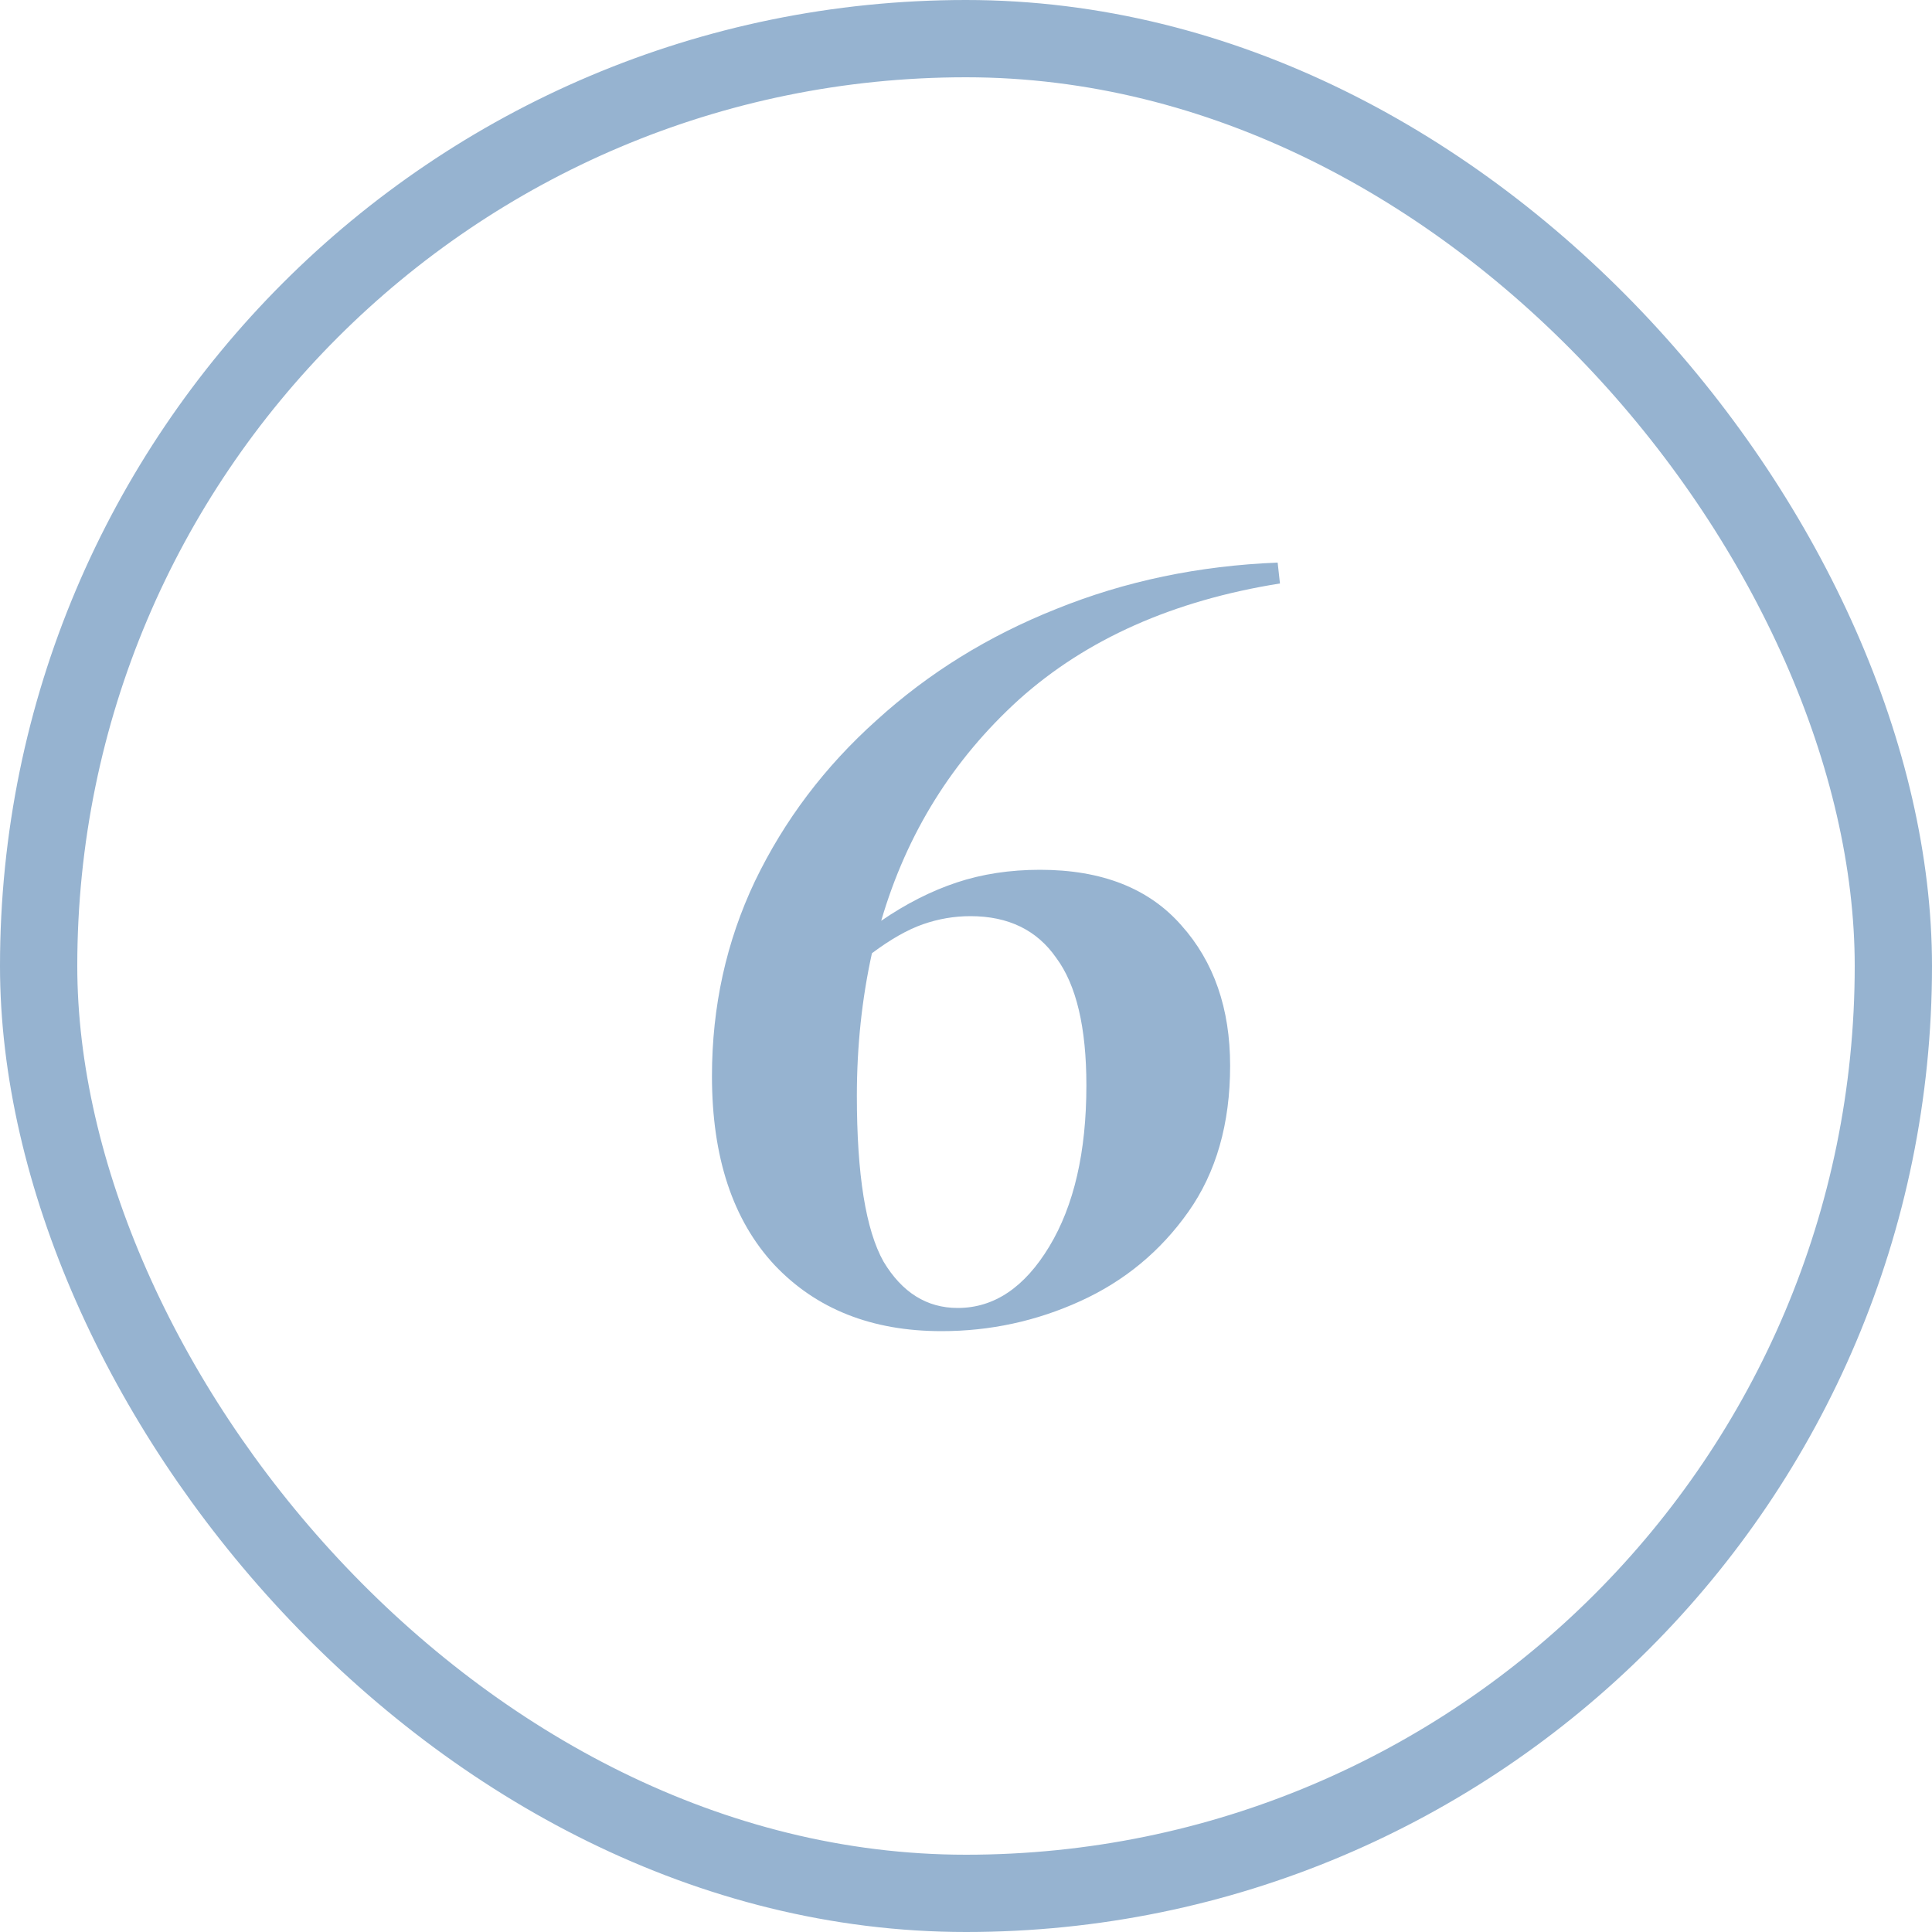 <svg width="100" height="100" viewBox="0 0 100 100" fill="none" xmlns="http://www.w3.org/2000/svg">
<rect x="2" y="2" width="96" height="96" rx="48" stroke="#96B3D0" stroke-width="4"/>
<path d="M48.731 68.9C45.131 68.9 42.251 67.76 40.091 65.48C37.931 63.16 36.851 59.9 36.851 55.7C36.851 52.1 37.591 48.74 39.071 45.62C40.591 42.46 42.691 39.68 45.371 37.28C48.051 34.84 51.151 32.92 54.671 31.52C58.231 30.08 62.051 29.28 66.131 29.12L66.251 30.2C60.731 31.08 56.231 33.08 52.751 36.2C49.311 39.32 46.931 43.14 45.611 47.66C46.891 46.78 48.191 46.12 49.511 45.68C50.831 45.24 52.271 45.02 53.831 45.02C57.031 45.02 59.471 45.98 61.151 47.9C62.831 49.78 63.671 52.2 63.671 55.16C63.671 58.16 62.951 60.68 61.511 62.72C60.071 64.76 58.211 66.3 55.931 67.34C53.651 68.38 51.251 68.9 48.731 68.9ZM44.351 56.72C44.351 60.8 44.811 63.66 45.731 65.3C46.691 66.9 47.971 67.7 49.571 67.7C51.451 67.7 53.031 66.64 54.311 64.52C55.591 62.4 56.231 59.62 56.231 56.18C56.231 53.18 55.711 50.98 54.671 49.58C53.671 48.14 52.191 47.42 50.231 47.42C49.391 47.42 48.571 47.56 47.771 47.84C46.971 48.12 46.091 48.62 45.131 49.34C44.611 51.7 44.351 54.16 44.351 56.72Z" fill="#96B3D0"/>
</svg>
